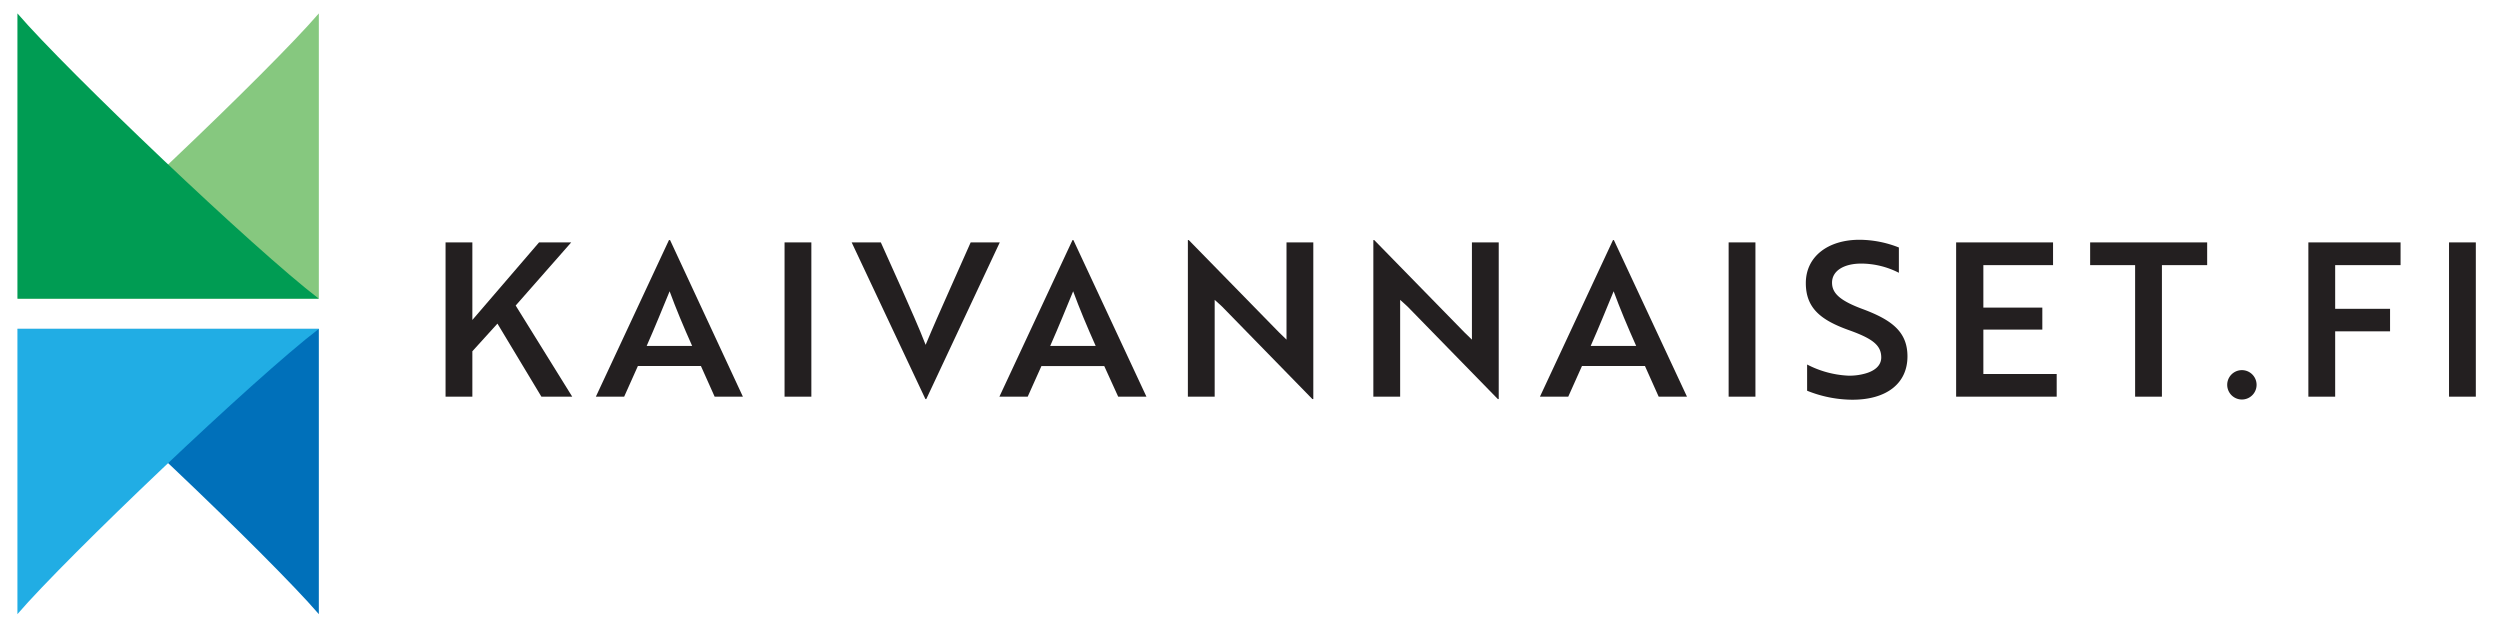 <svg viewBox="0 0 466.38 118.2" xmlns="http://www.w3.org/2000/svg"><g fill="#231f20"><path d="m88.12 59.69 12.44-14.47h6l-10.36 11.78 10.55 17h-5.75l-8.2-13.63-4.68 5.16v8.47h-5v-28.78h5z"/><path d="m124.8 44.78h.2l13.59 29.22h-5.27l-2.56-5.72h-11.76l-2.56 5.72h-5.28zm4.32 19.75c-1.64-3.68-3-6.92-4.2-10.19-1.24 3-2.72 6.67-4.28 10.19z"/><path d="m146.36 74v-28.78h5v28.78z"/><path d="m172.8 74.45h-.16l-13.76-29.23h5.44l3.88 8.64c1.72 3.92 3.16 7.07 4.48 10.47 1.24-3 2.92-6.79 4.56-10.47l3.84-8.64h5.43z"/><path d="m200.08 44.78h.16l13.63 29.22h-5.27l-2.6-5.71h-11.72l-2.56 5.71h-5.28zm4.32 19.75c-1.64-3.68-3-6.92-4.2-10.19-1.24 3-2.72 6.67-4.28 10.19z"/><path d="m244.83 74.45-16.83-17.24c-.44-.39-.92-.87-1.4-1.27v18.06h-5v-29.22h.16l16.84 17.22 1.4 1.36v-18.14h5v29.23z"/><path d="m279.43 74.45-16.83-17.24c-.44-.39-.92-.87-1.4-1.27v18.06h-5v-29.22h.16l16.83 17.22 1.4 1.36v-18.14h5v29.23z"/><path d="m300.91 44.78h.16l13.64 29.22h-5.28l-2.56-5.72h-11.75l-2.56 5.72h-5.28zm4.32 19.75c-1.64-3.68-3-6.92-4.2-10.19-1.24 3-2.72 6.67-4.28 10.19z"/><path d="m322.48 74v-28.78h5v28.78z"/><path d="m337.12 72.89v-4.89a18.53 18.53 0 0 0 7.67 2.08 10.77 10.77 0 0 0 2.88-.32c2-.48 3.28-1.52 3.28-3.08 0-2.28-1.64-3.52-6-5.08-5.27-1.88-8.07-4.11-8.07-8.79 0-5 4.2-8.08 10-8.08a20.15 20.15 0 0 1 7.36 1.44v4.72a15.56 15.56 0 0 0 -7-1.72c-3.28 0-5.47 1.36-5.47 3.56 0 2 1.52 3.4 5.91 5 5.28 2 8.16 4.2 8.16 8.76 0 5-3.84 8.08-10.28 8.08a22.86 22.86 0 0 1 -8.44-1.68z"/><path d="m364.92 74v-28.78h18.08v4.24h-13v7.92h11v4.11h-11v8.28h13.68v4.23z"/><path d="m403.31 49.46v24.54h-5v-24.54h-8.39v-4.24h21.83v4.24z"/><path d="m418.23 69.05a2.74 2.74 0 1 1 0 5.48 2.74 2.74 0 1 1 0-5.48z"/><path d="m435.63 49.46v8.15h10.24v4.2h-10.24v12.19h-5v-28.78h17.2v4.24z"/><path d="m456.87 74v-28.78h5v28.78z"/></g><path d="m59.48 2.5c-9.18 10.67-44.24 44.07-56.23 53.22h56.23z" fill="#86c87f"/><path d="m3.25 2.5c9.18 10.67 44.24 44.07 56.23 53.22h-56.23z" fill="#009c53"/><path d="m59.48 114.57c-9.18-10.67-44.24-44.07-56.23-53.22h56.23z" fill="#0070ba"/><path d="m3.25 114.57c9.18-10.67 44.24-44.07 56.23-53.22h-56.23z" fill="#21ade4"/><path d="m3.25 2.5h56.23v112.08h-56.23z" fill="none"/></svg>